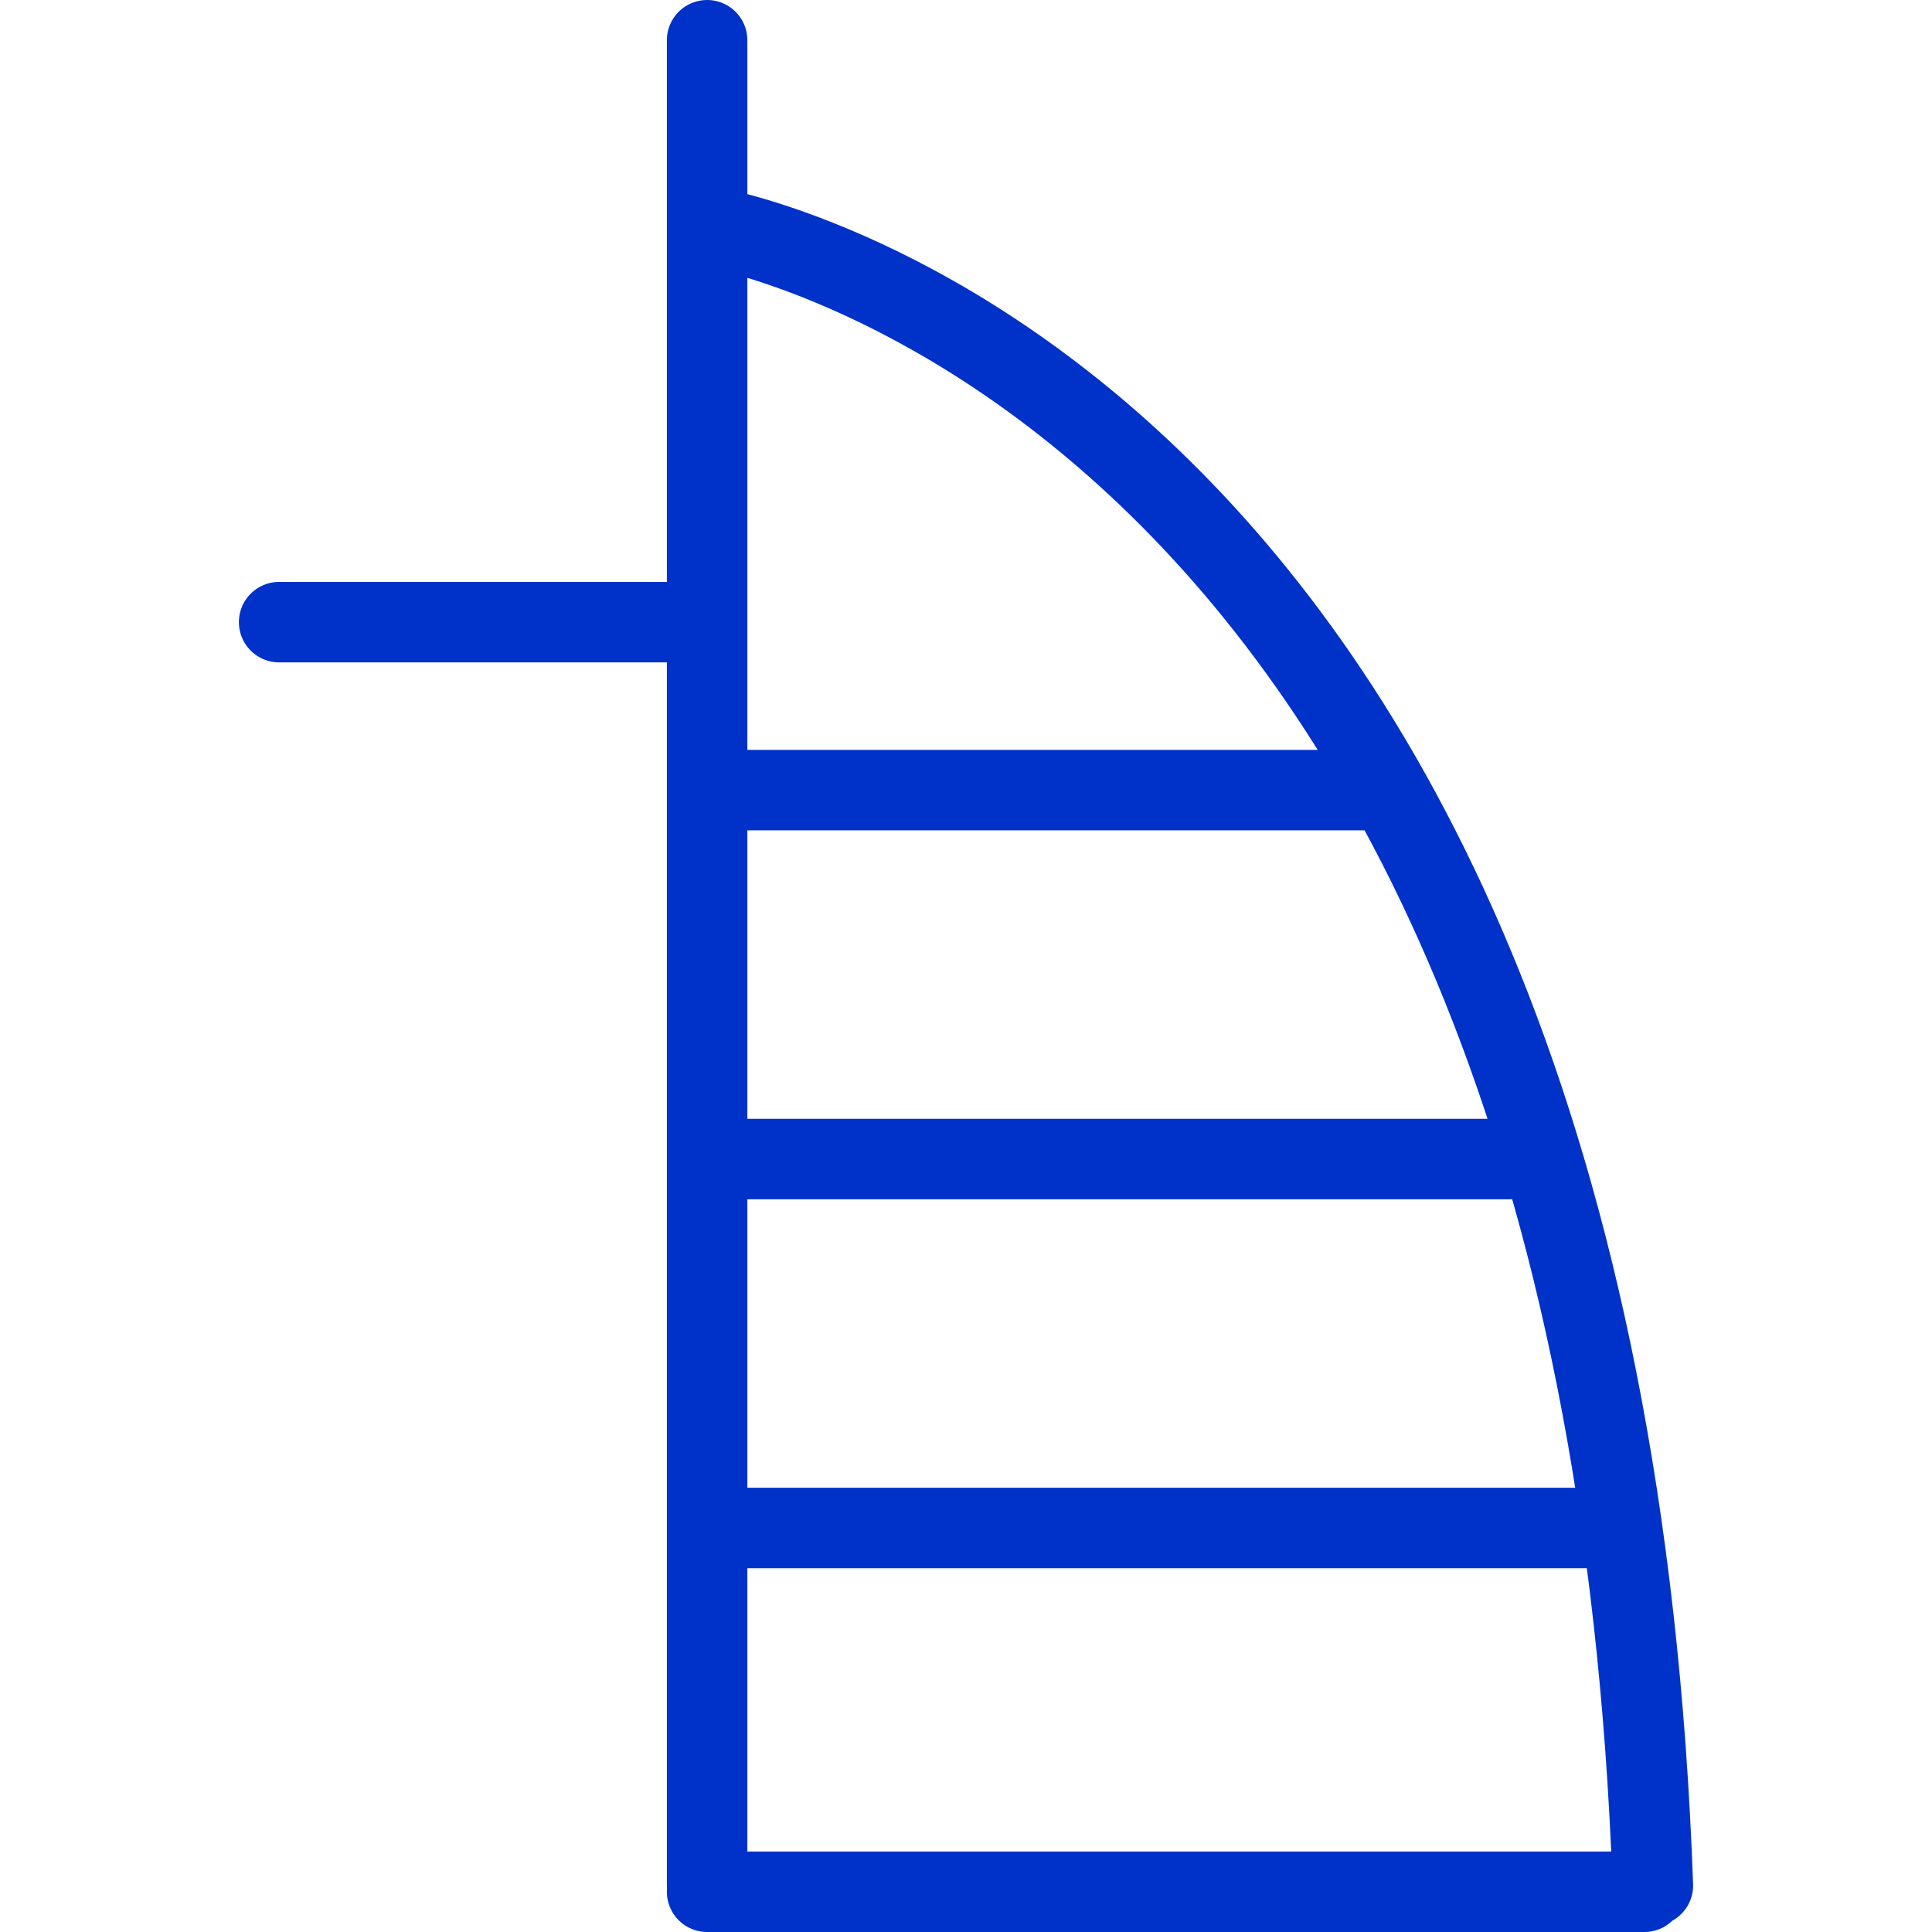 <svg xmlns="http://www.w3.org/2000/svg" width="48" height="48" fill="rgba(0,50,202,1)" viewBox="0 0 48 48"><g fill="none" stroke="rgba(0,50,202,1)" stroke-width="2" stroke-linecap="round" stroke-linejoin="round" stroke-miterlimit="10"><path d="M17.568 1v45.844M17.568 47h23.287M17.568 5.62s22.155 3.577 23.497 41.224M18.41 19.63h16.082M18.41 28.796H37.49M18.41 37.962h21.887M6.935 15.457h9.836"/></g></svg>